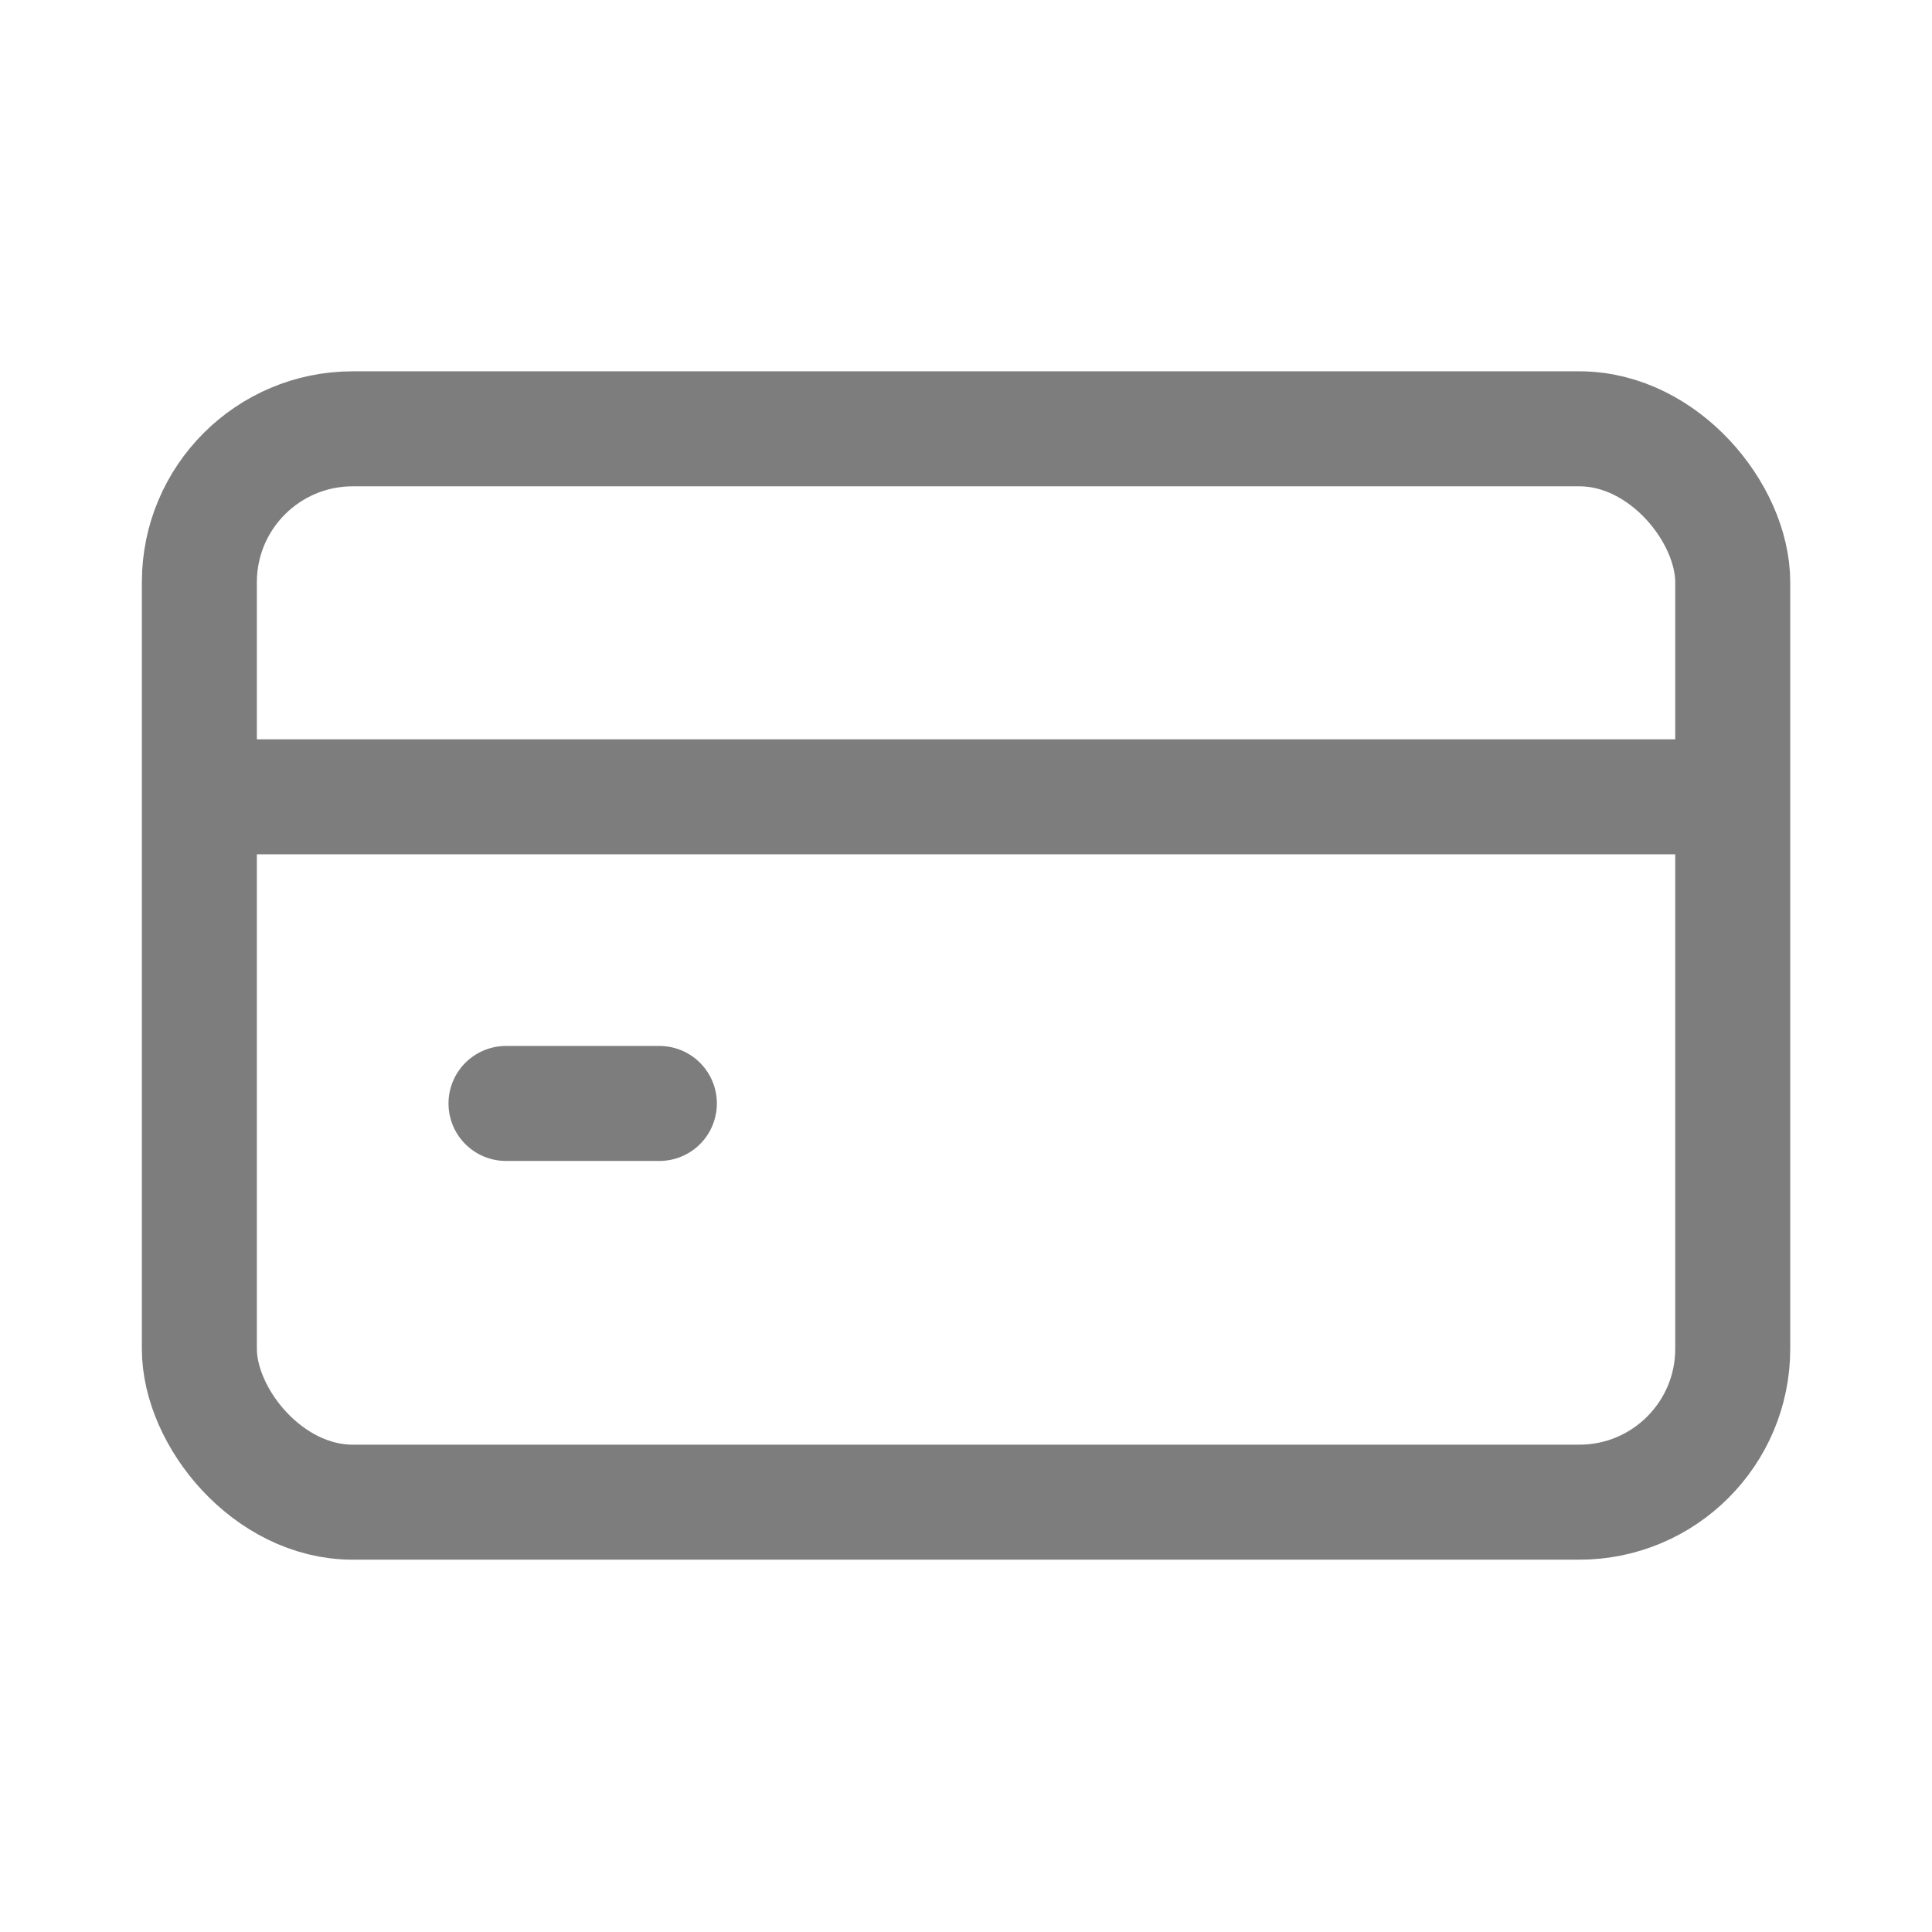 <svg xmlns="http://www.w3.org/2000/svg" fill="none" viewBox="0 0 21 21" height="21" width="21">
<g opacity="0.6">
<rect stroke-linejoin="round" stroke-linecap="round" stroke-width="1.25" stroke="#262626" rx="1.667" height="11.667" width="16.667" y="4.661" x="2.167"></rect>
<path stroke-linejoin="round" stroke-width="1.25" stroke="#262626" d="M2.167 8.661H18.833"></path>
<path stroke-linejoin="round" stroke-linecap="round" stroke-width="1.25" stroke="#262626" d="M5.5 11.994H7.167"></path>
</g>
</svg>

